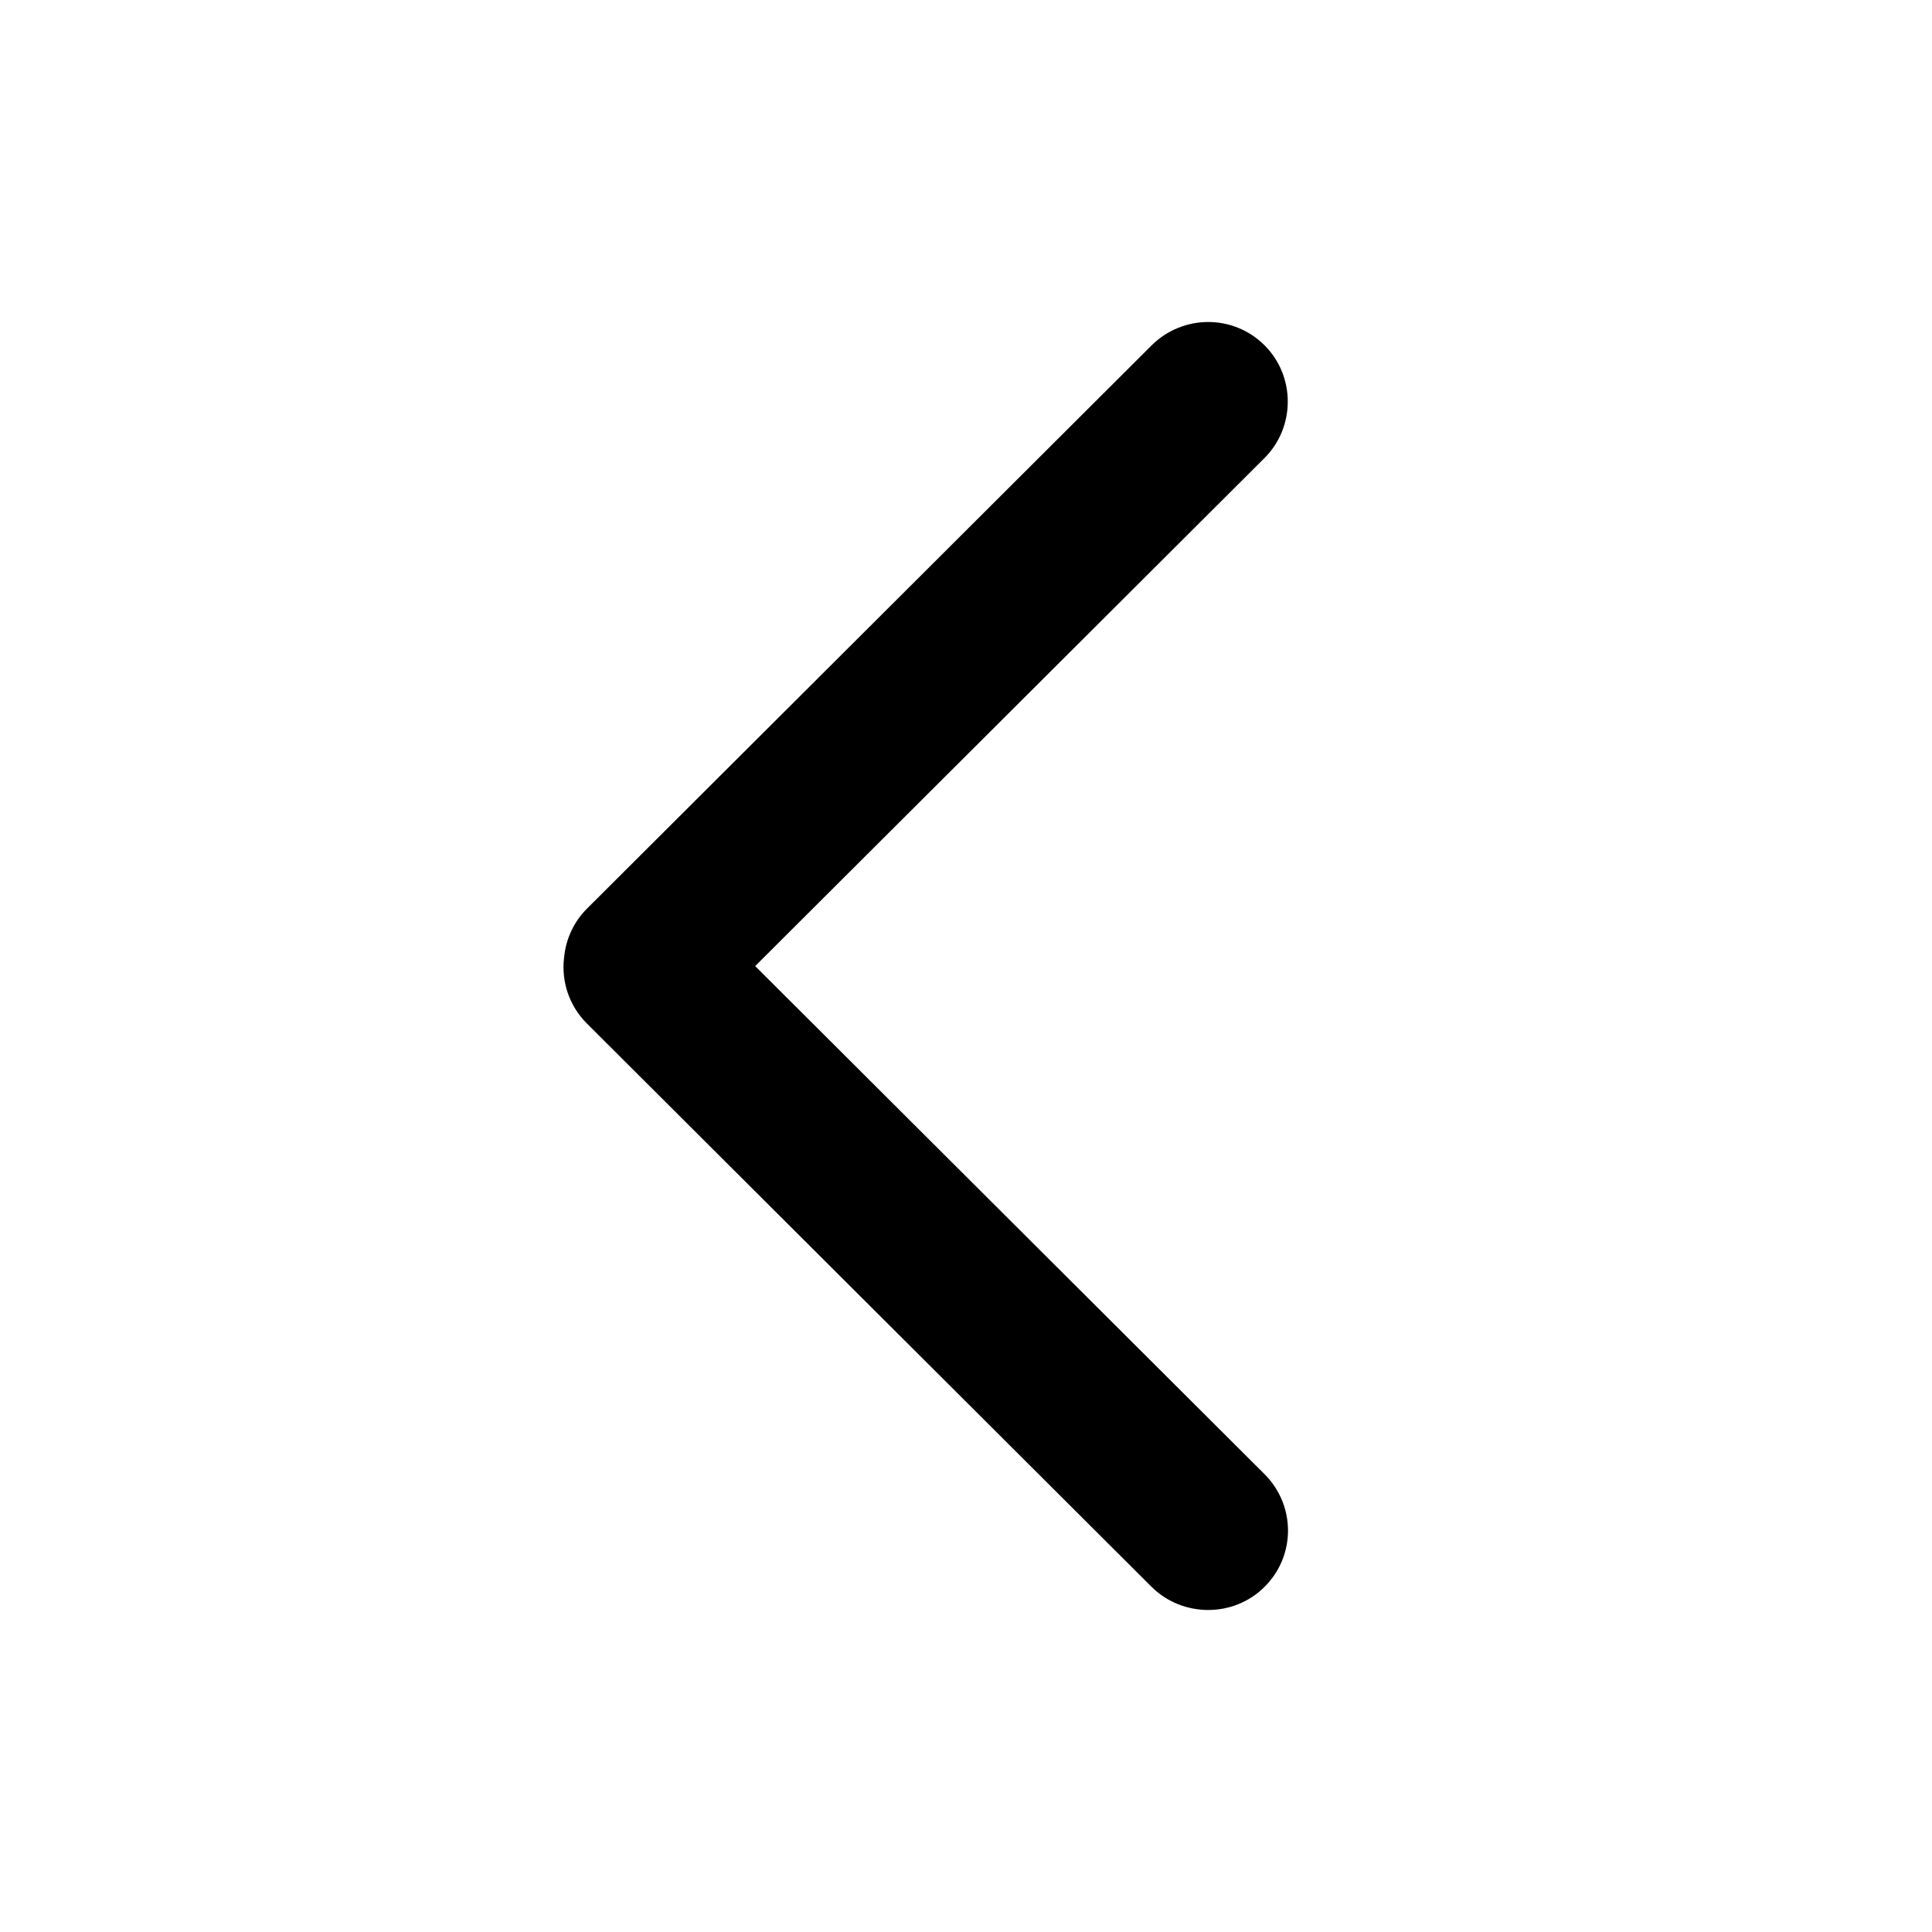 <svg width="24" height="24" viewBox="0 0 24 24" fill="none" xmlns="http://www.w3.org/2000/svg">
<path fill-rule="evenodd" clip-rule="evenodd" d="M7.007 11.898C7.027 11.674 7.123 11.455 7.293 11.286L14.304 4.292C14.693 3.905 15.319 3.901 15.709 4.29C16.096 4.677 16.091 5.309 15.707 5.691L9.381 12.001L15.707 18.311C16.096 18.699 16.099 19.323 15.709 19.712C15.322 20.099 14.688 20.093 14.304 19.711L7.293 12.717C7.068 12.493 6.972 12.19 7.007 11.898Z" fill="black"/>
</svg>
